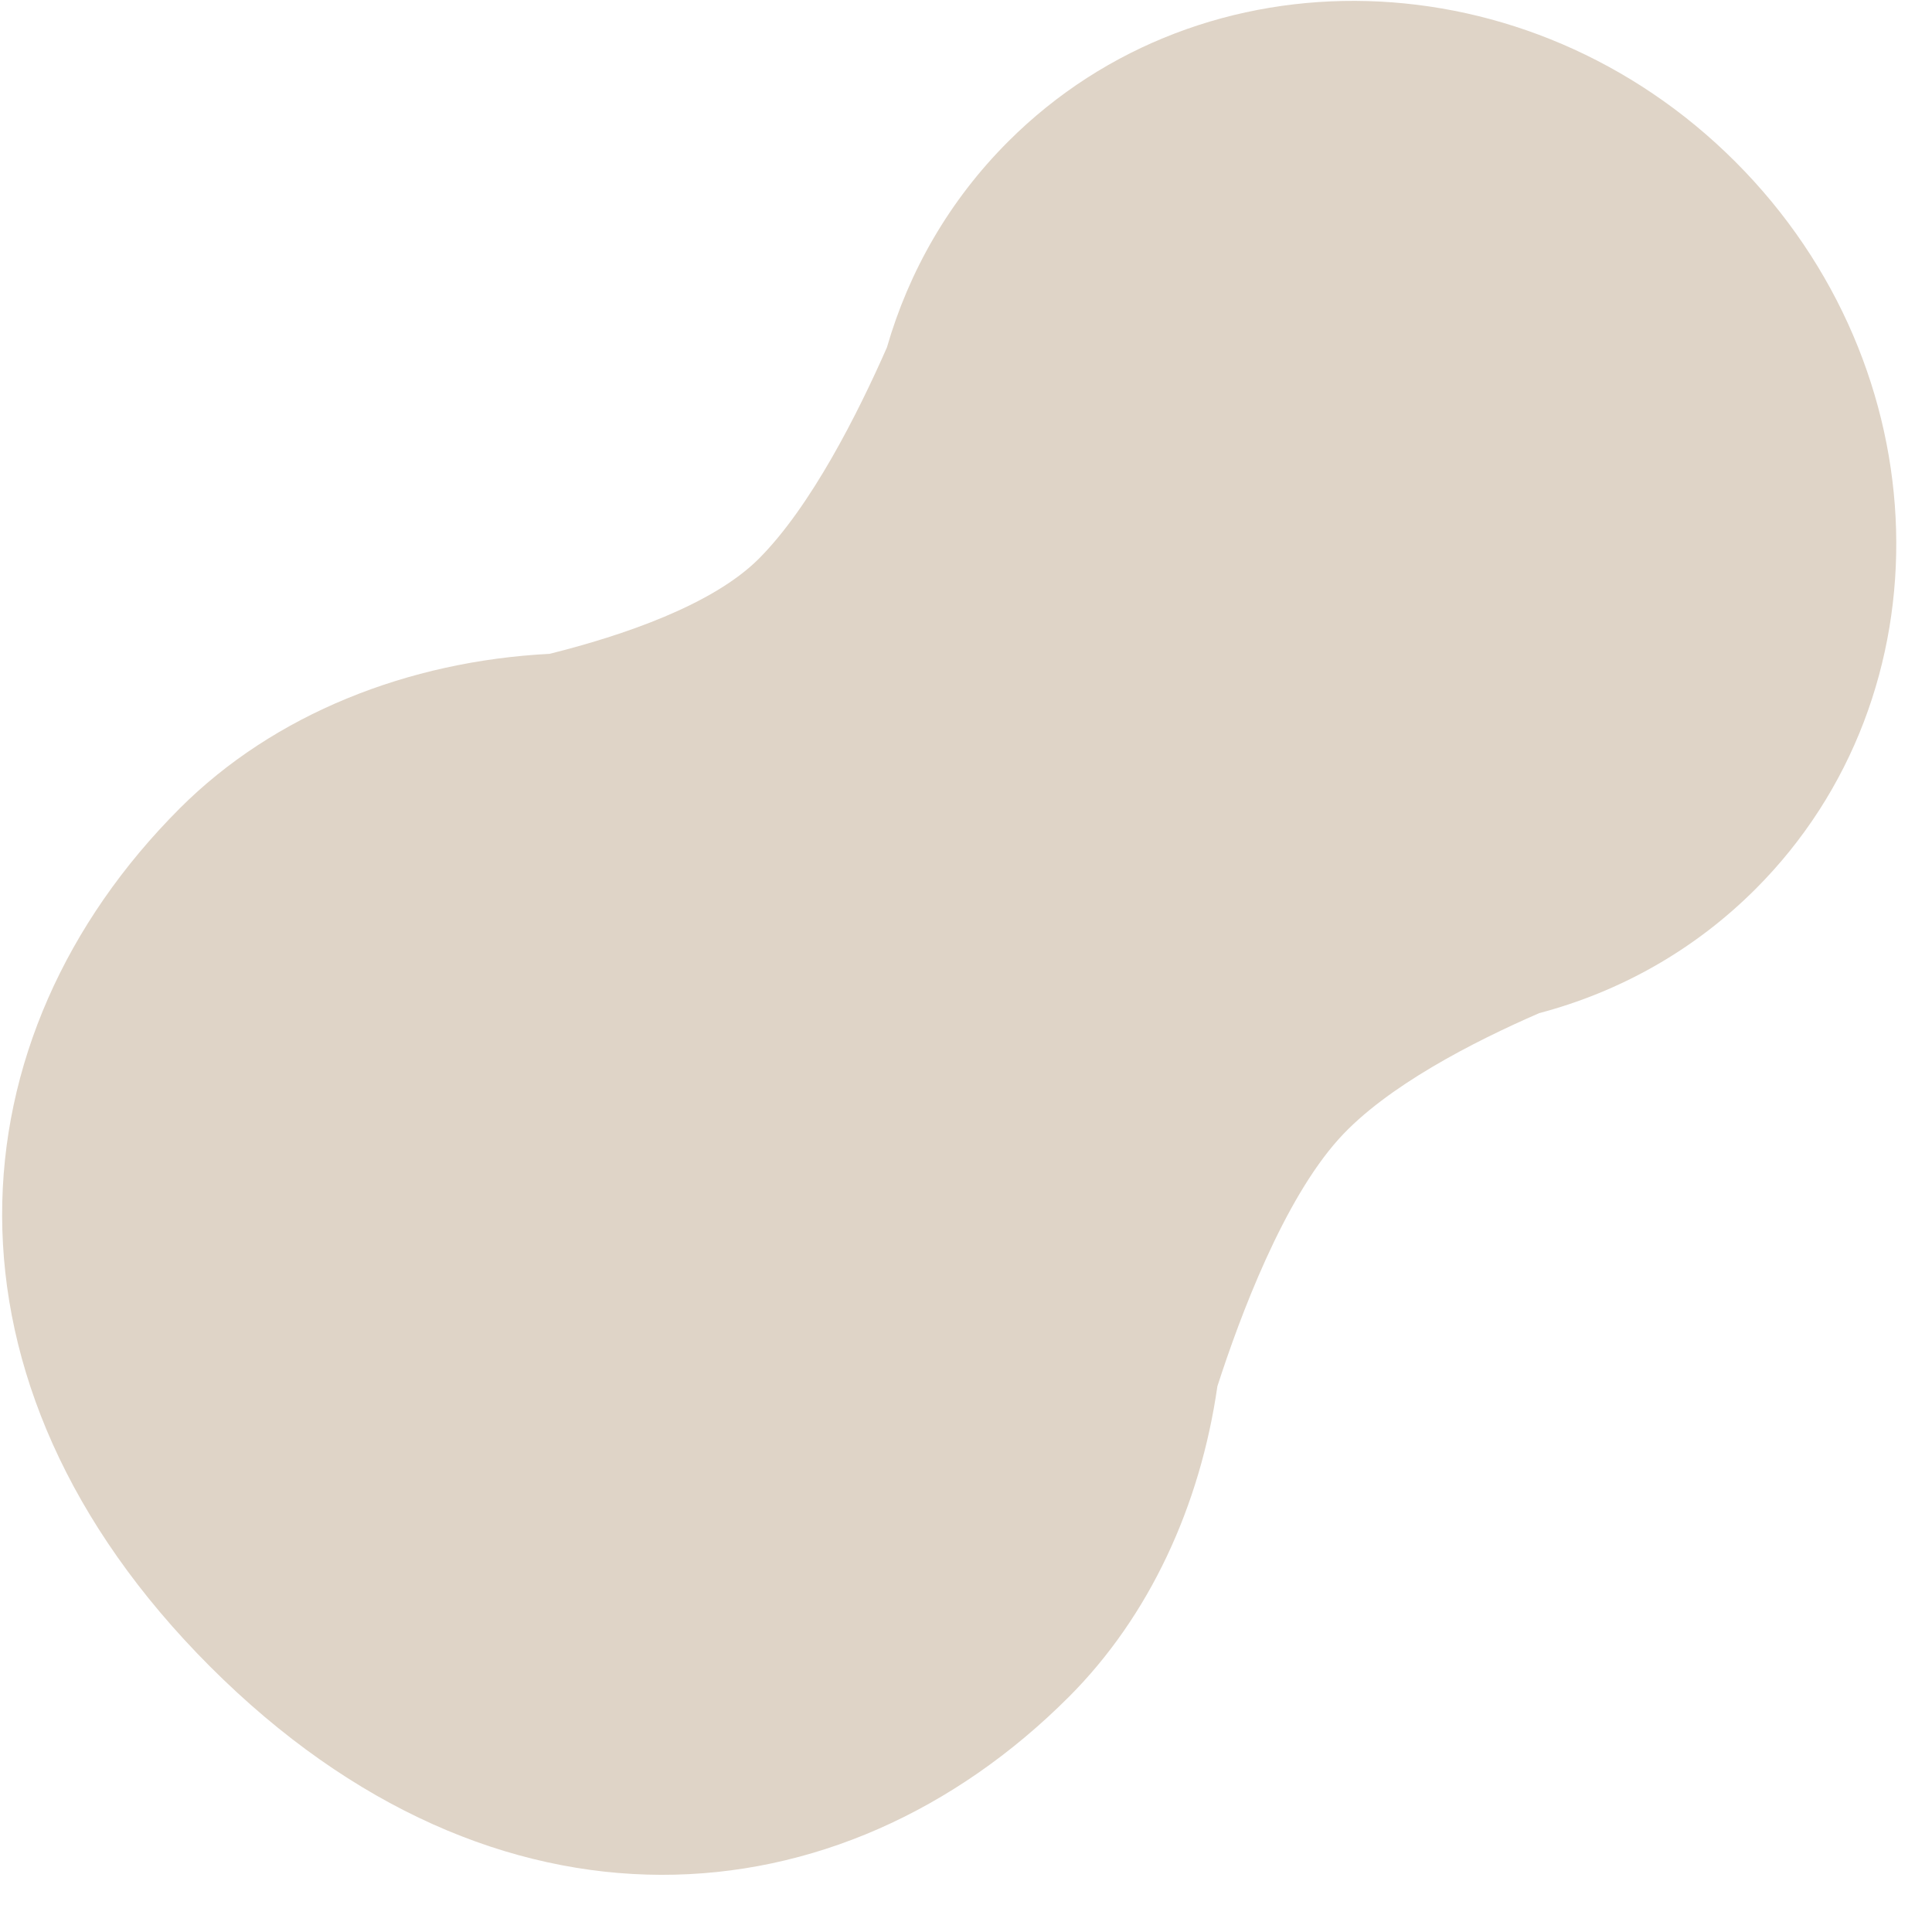 <svg width="33" height="33" viewBox="0 0 33 33" fill="none" xmlns="http://www.w3.org/2000/svg">
<path fill-rule="evenodd" clip-rule="evenodd" d="M9.387 11.168C6.972 11.292 4.681 12.197 3.073 13.805C-0.833 17.711 -1.291 23.586 3.591 28.469C8.473 33.351 14.349 32.893 18.255 28.986C19.638 27.603 20.501 25.716 20.794 23.678C21.18 22.483 21.919 20.507 22.869 19.453C23.678 18.555 25.17 17.792 26.291 17.305C27.655 16.945 28.932 16.239 29.986 15.185C33.321 11.85 33.167 6.289 29.641 2.763C26.116 -0.762 20.555 -0.916 17.22 2.418C16.212 3.426 15.523 4.638 15.149 5.935C14.655 7.058 13.854 8.65 12.96 9.545C12.171 10.333 10.644 10.854 9.387 11.168Z" fill="#DFD4C7"/>
</svg>
